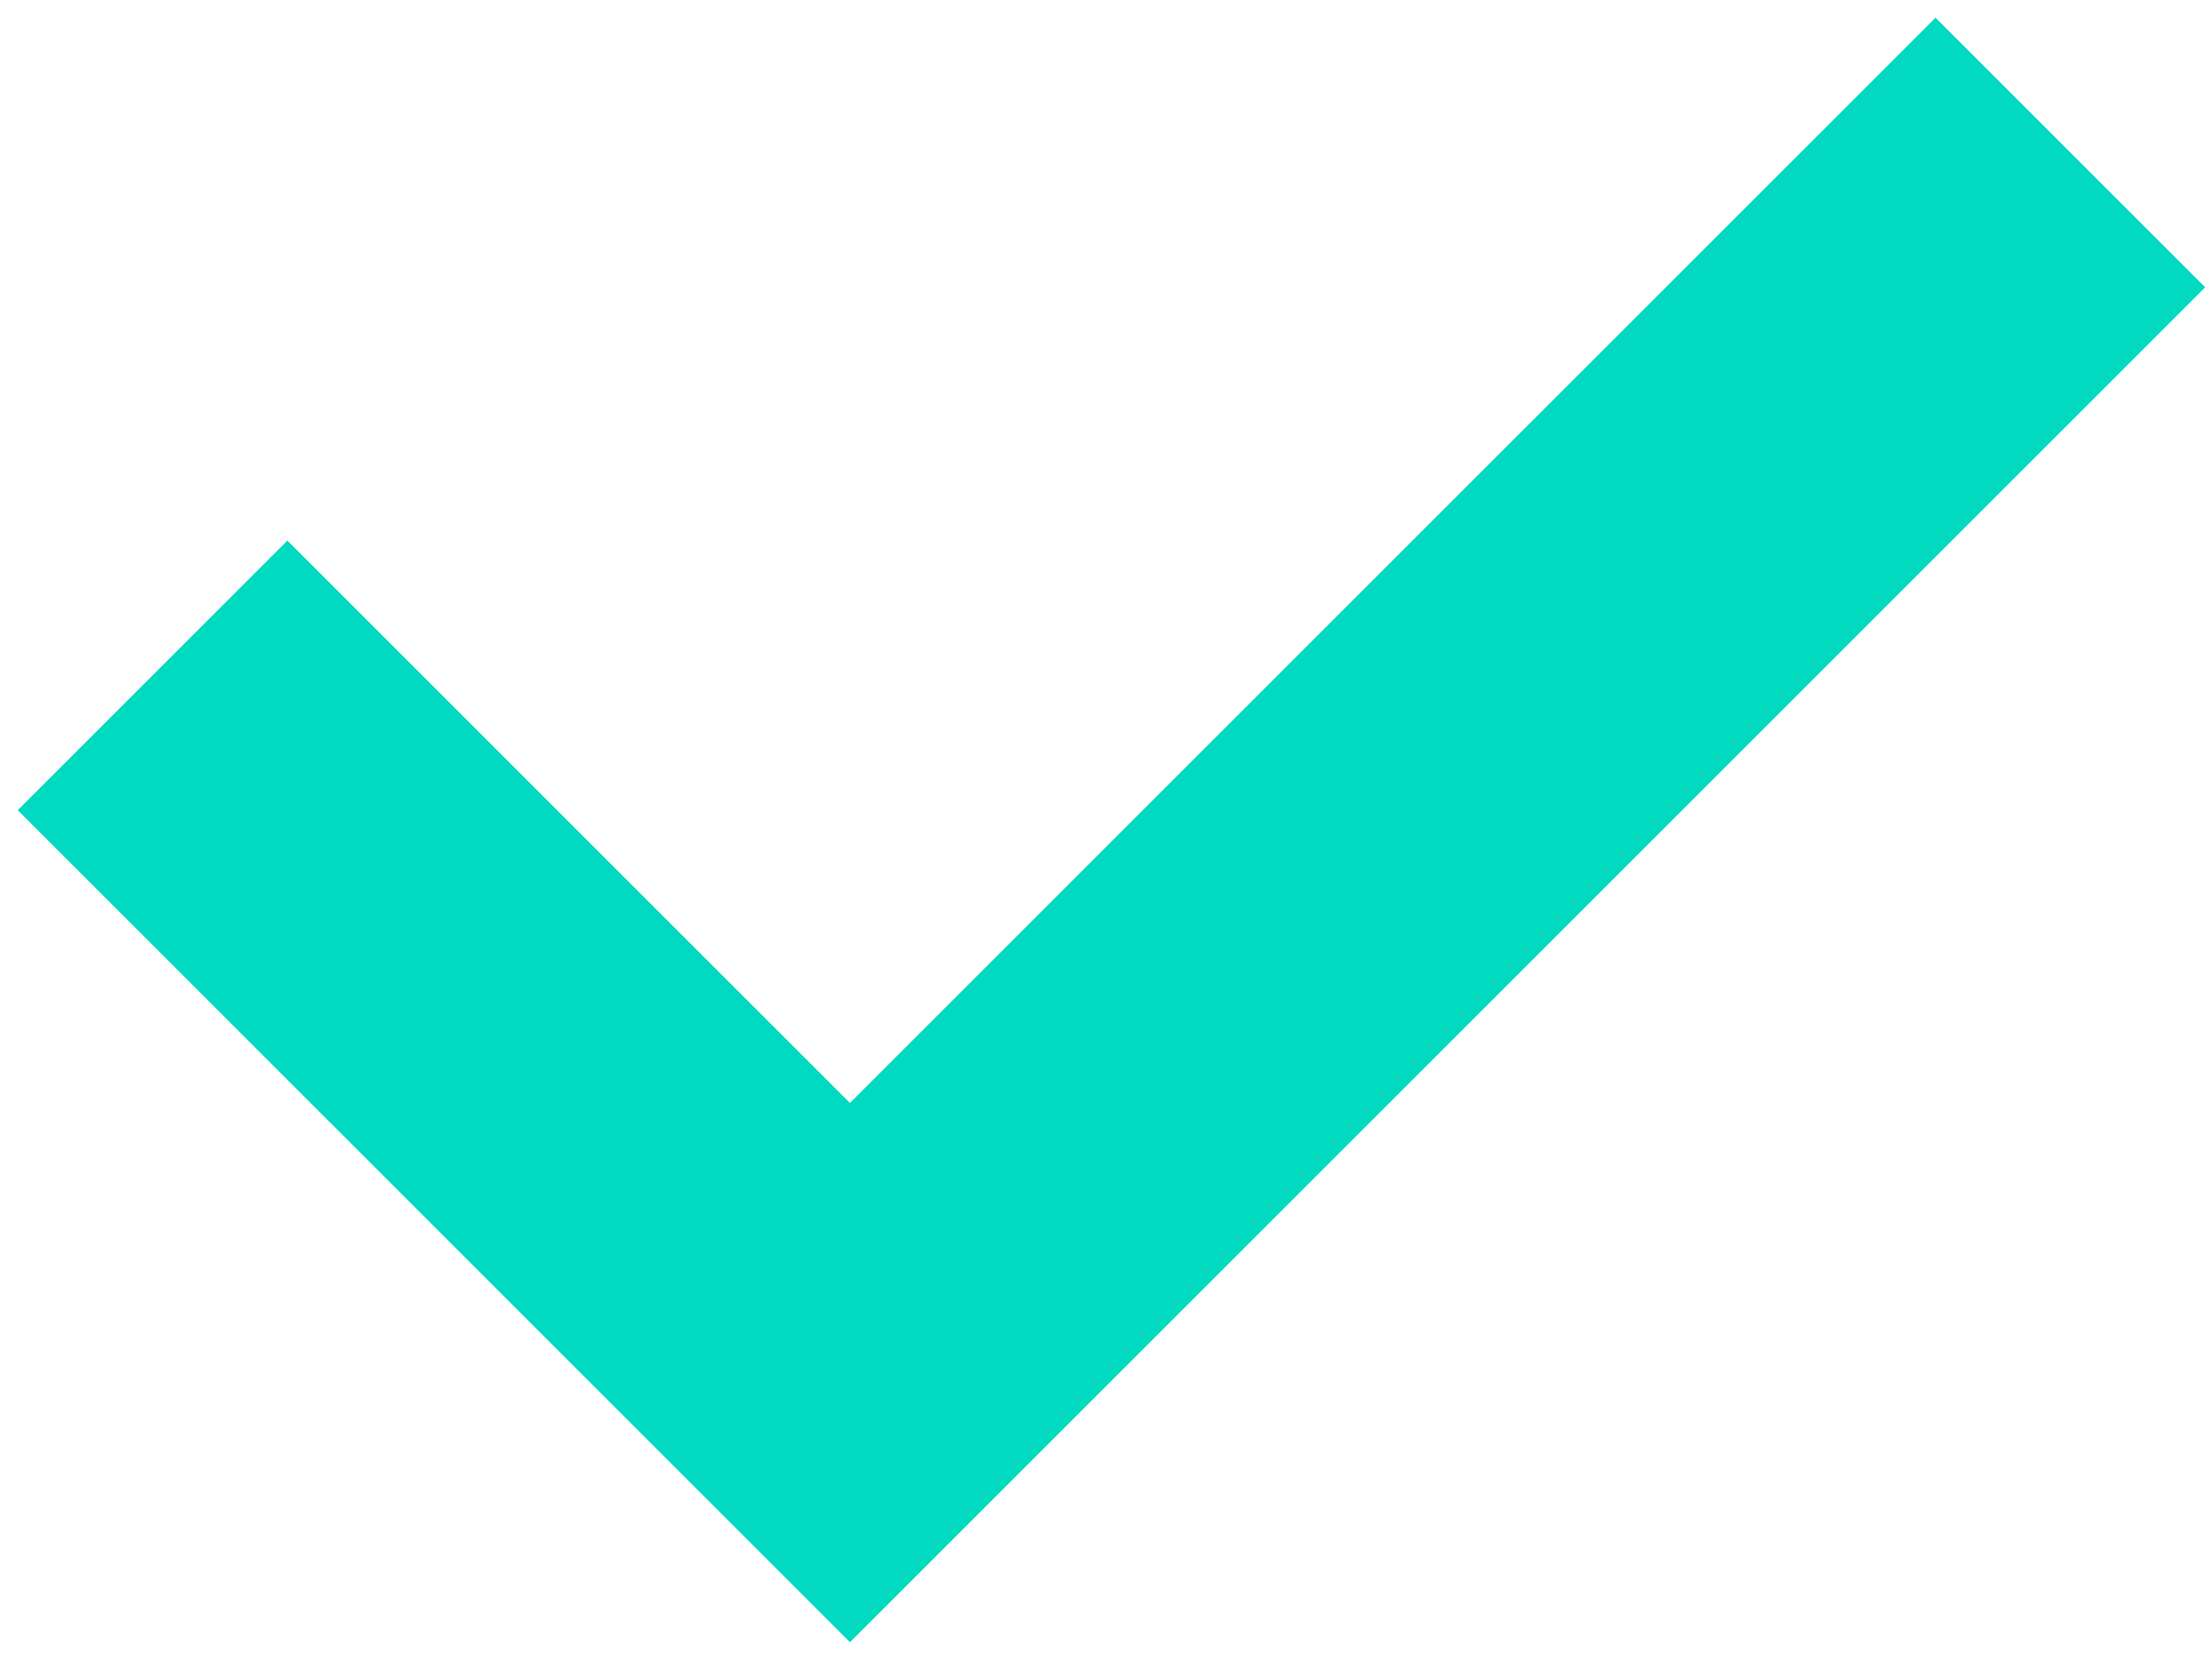 <?xml version="1.0" encoding="utf-8"?>
<svg xmlns="http://www.w3.org/2000/svg" width="29" height="22" viewBox="0 0 29 22" fill="none">
  <path data-figma-bg-blur-radius="4" d="M2 8.857L11.143 18L27.143 2" stroke="#01D9C1" stroke-width="5"/>
</svg>